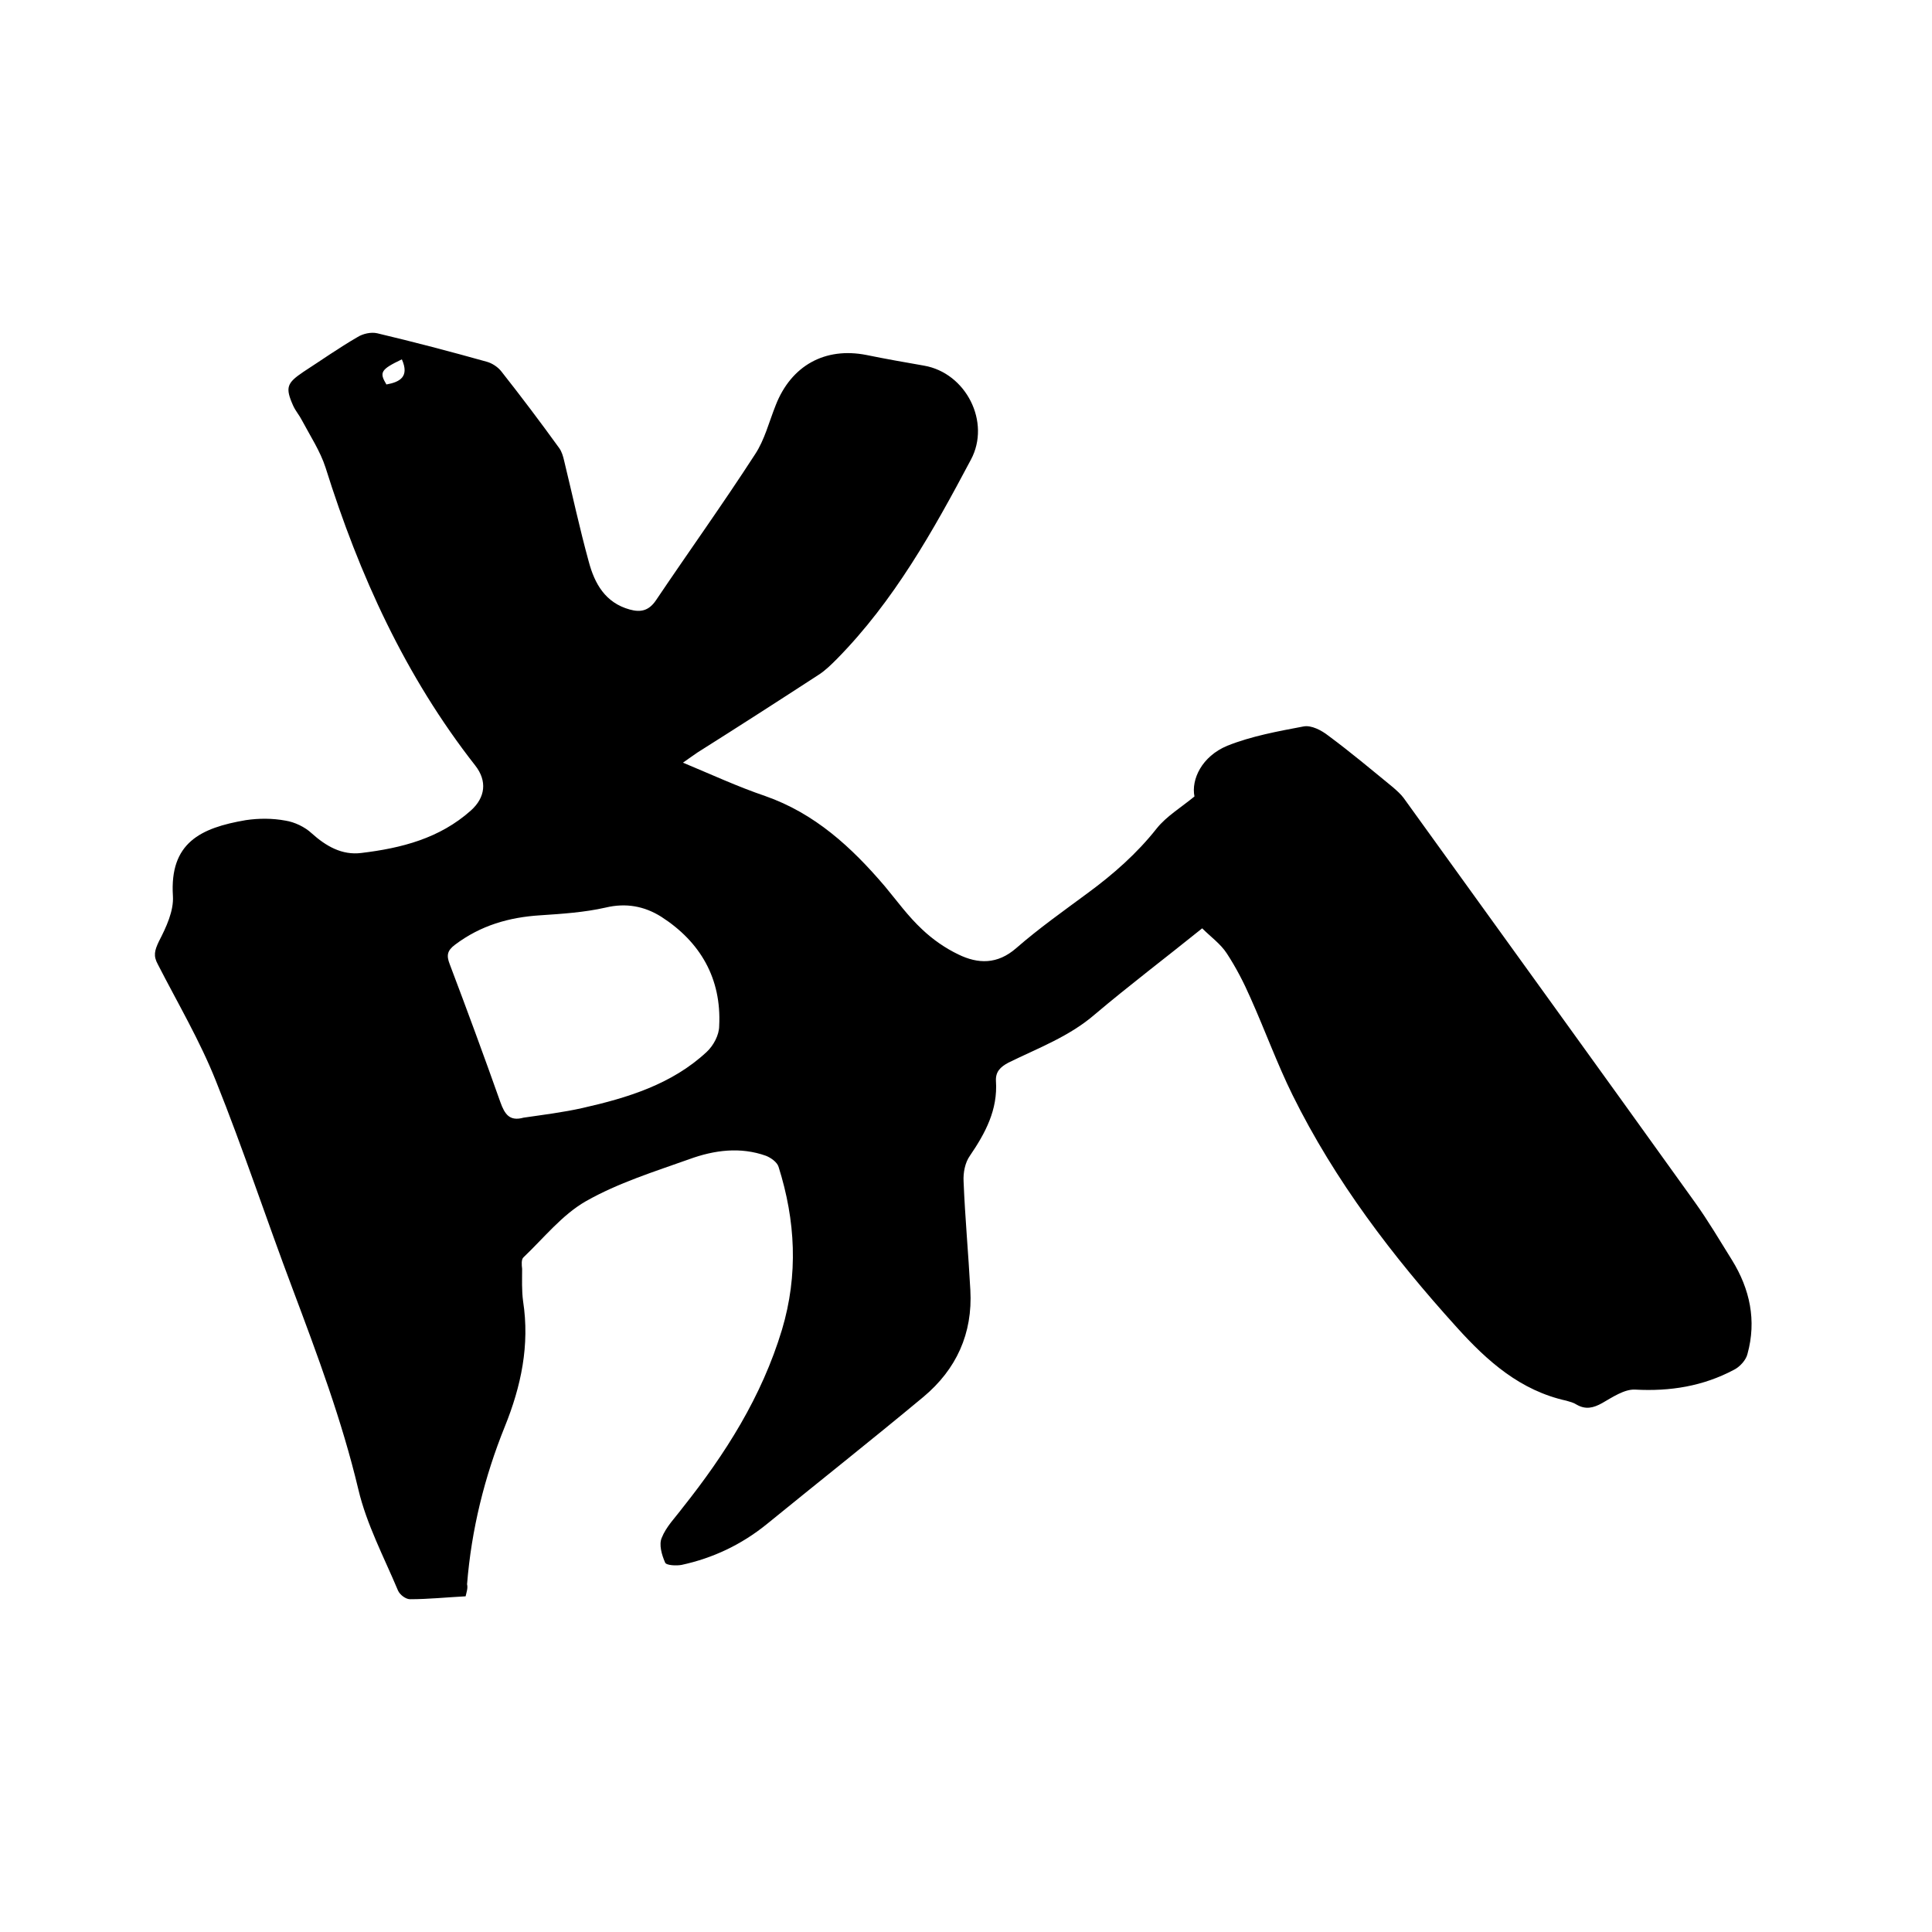 <svg enable-background="new 0 0 400 400" viewBox="0 0 400 400" xmlns="http://www.w3.org/2000/svg"><path d="m96.4 330.5c-3.9.2-7.7.6-11.5.6-.9 0-2.1-.9-2.5-1.8-2.9-6.9-6.5-13.7-8.2-20.9-3.4-14.3-8.5-27.9-13.6-41.5-5.4-14.3-10.2-28.9-15.9-43.1-3.3-8.3-7.9-16.1-12-24.1-1-1.8-.7-2.9.2-4.8 1.5-2.9 3.1-6.3 2.9-9.4-.7-11 5.7-14.1 15.1-15.7 2.7-.4 5.5-.4 8.2.1 1.9.3 4 1.3 5.4 2.6 3 2.7 6.3 4.6 10.3 4.1 8.3-1 16.2-3 22.7-8.8 3-2.7 3.4-6.1.9-9.3-14.5-18.5-24-39.4-31-61.7-1.1-3.4-3.2-6.6-4.9-9.8-.5-1-1.3-1.9-1.8-3-1.7-3.8-1.3-4.7 2.1-7 3.7-2.4 7.4-5 11.2-7.2 1.1-.7 2.8-1.1 4.1-.8 7.6 1.8 15.2 3.8 22.7 5.9 1.1.3 2.3 1.1 3 2 4.1 5.2 8.1 10.5 12 15.9.5.7.8 1.7 1 2.6 1.7 7 3.2 14 5.1 20.9 1.2 4.5 3.4 8.5 8.5 9.9 2.2.6 3.9.3 5.4-1.9 6.8-10.1 13.9-20 20.5-30.2 2-3 2.9-6.7 4.3-10.2 3.2-8.2 10.2-12.1 18.8-10.4 3.9.8 7.9 1.5 11.9 2.2 8.7 1.5 13.9 11.7 9.7 19.5-7.8 14.7-15.9 29.2-27.7 41.2-1.2 1.2-2.4 2.4-3.8 3.3-8.3 5.4-16.7 10.8-25.1 16.1-.9.6-1.7 1.2-3 2.1 6 2.5 11.4 5 17 6.9 10.3 3.6 17.9 10.6 24.8 18.7 2.5 3 4.8 6.2 7.7 8.9 2.2 2.1 4.8 3.9 7.5 5.2 4.1 2 8.1 2.1 12-1.3 4.7-4.1 9.8-7.7 14.8-11.4 5.3-3.9 10.2-8.2 14.3-13.4 2-2.5 5-4.3 7.8-6.6-.7-3.5 1.5-8.3 6.8-10.5 5-2 10.5-3 15.8-4 1.6-.3 3.7.8 5.1 1.9 4.6 3.4 9 7.1 13.4 10.7.8.7 1.6 1.4 2.2 2.2 20.1 27.9 40.3 55.8 60.3 83.7 2.8 3.9 5.2 8 7.7 12 3.7 6 5.1 12.5 3.2 19.4-.3 1.3-1.6 2.7-2.8 3.3-6.4 3.4-13.2 4.5-20.5 4.1-2.2-.1-4.7 1.6-6.8 2.8-1.8 1-3.4 1.4-5.3.3-.6-.4-1.4-.6-2.1-.8-9.5-2.1-16.3-8.1-22.7-15.2-13.3-14.7-25.2-30.3-34-48.1-3.2-6.5-5.7-13.4-8.7-20.1-1.4-3.2-3-6.3-4.9-9.2-1.3-2-3.3-3.4-5.1-5.2-7.7 6.2-15.1 11.8-22.2 17.8-5.3 4.6-11.8 7-17.9 10-1.7.9-2.7 1.9-2.6 3.8.4 6-2.2 10.8-5.4 15.5-1 1.4-1.4 3.5-1.3 5.3.3 7.5 1 15 1.4 22.5.5 9-2.9 16.4-9.7 22.1-10.7 8.9-21.7 17.6-32.5 26.4-5.2 4.2-11.1 7-17.6 8.4-1.1.2-3.2.1-3.4-.5-.7-1.6-1.3-3.7-.7-5.1.9-2.3 2.8-4.2 4.3-6.2 8.9-11.2 16.4-23 20.6-36.9 3.4-11.4 2.8-22.6-.7-33.7-.3-1-1.6-1.9-2.6-2.3-5.3-1.9-10.7-1.2-15.9.7-7.3 2.6-14.7 4.9-21.4 8.7-4.9 2.8-8.7 7.6-12.9 11.6-.5.4-.4 1.6-.3 2.4 0 2.2-.1 4.5.2 6.7 1.4 9.1-.4 17.6-3.8 26-4.2 10.4-6.9 21.3-7.8 32.6.2.8-.1 1.6-.3 2.5zm12-99.1c4.1-.6 8.2-1.1 12.2-2 9.3-2.1 18.5-4.9 25.7-11.6 1.4-1.3 2.6-3.5 2.6-5.4.5-9.8-3.9-17.4-12-22.6-3.5-2.2-7.3-2.9-11.5-1.9-4.4 1-9 1.3-13.5 1.6-6.5.4-12.4 2.1-17.7 6.1-1.6 1.2-1.8 2.2-1.1 4 3.6 9.5 7.1 19 10.5 28.6.9 2.5 1.9 4 4.8 3.2zm-25.2-157c-4.4 2.1-4.7 2.7-3.2 5.2 2.8-.5 4.8-1.6 3.2-5.2z"/></svg>